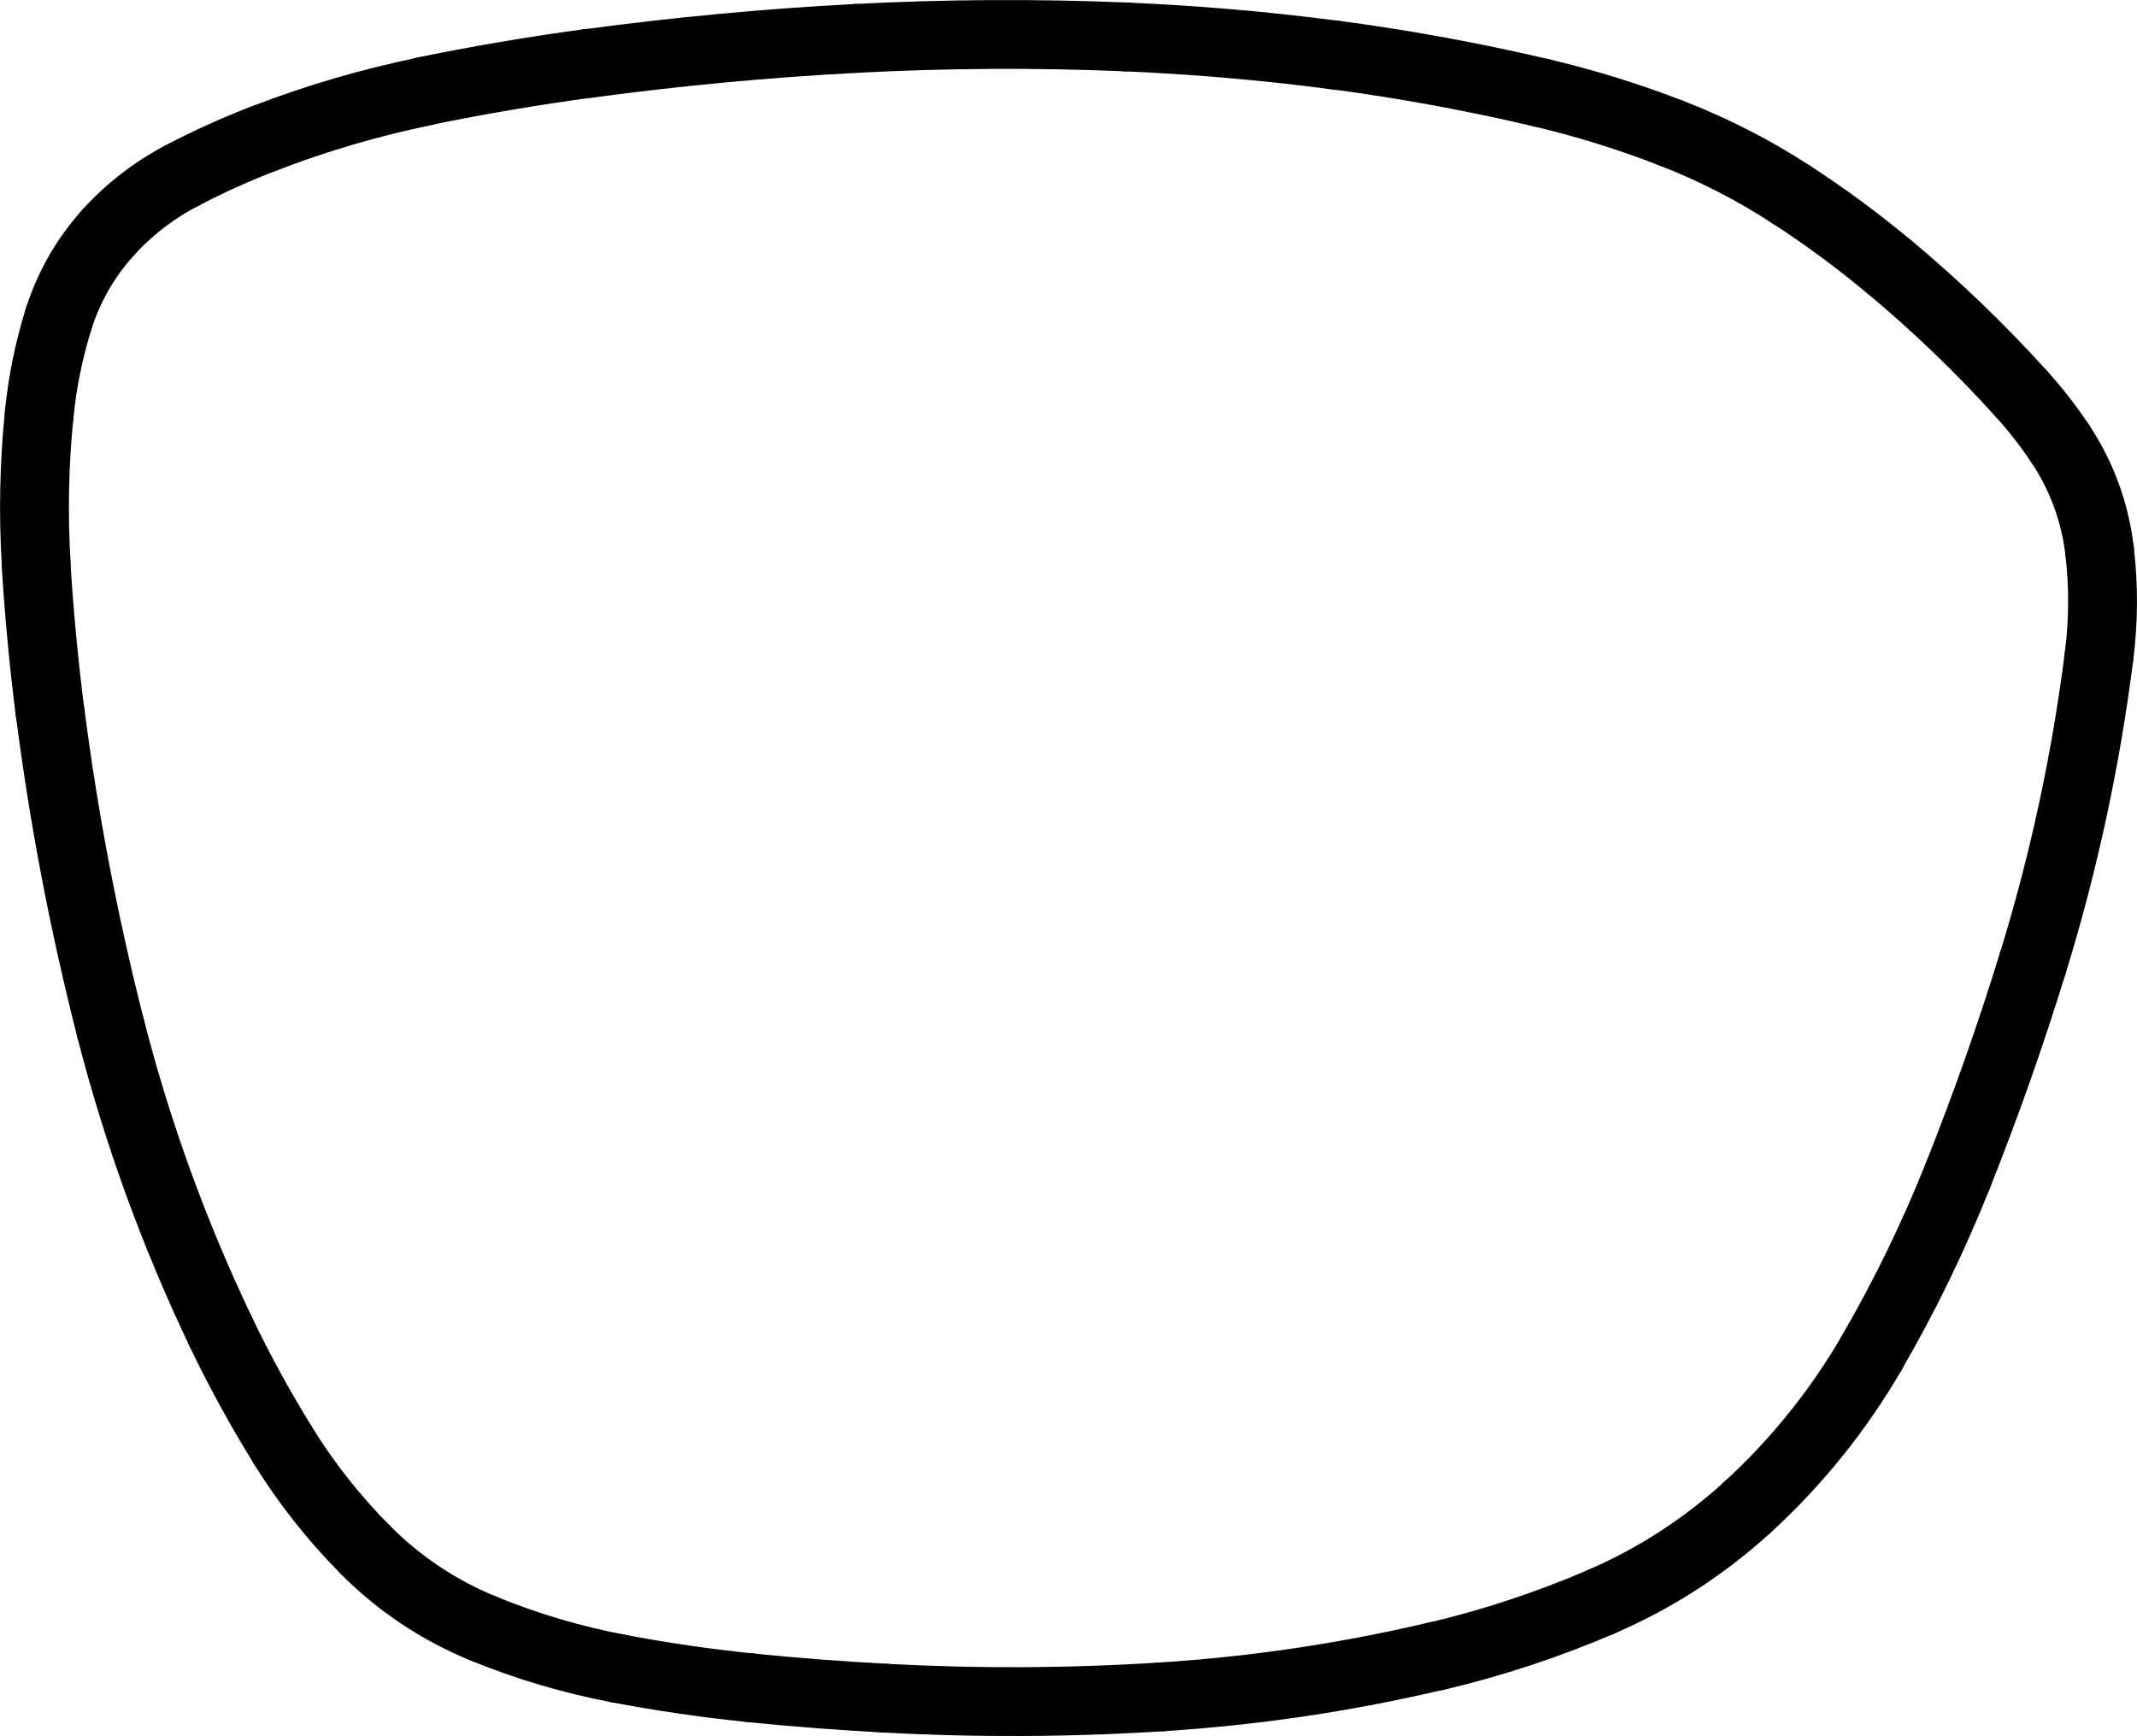 <?xml version="1.0" encoding="UTF-8"?>
<svg id="Ebene_2" data-name="Ebene 2" xmlns="http://www.w3.org/2000/svg" viewBox="0 0 155.24 126.12">
  <defs>
    <style>
      .cls-1 {
        fill: none;
        stroke: #000;
        stroke-linecap: round;
        stroke-miterlimit: 10;
        stroke-width: 5px;
      }
    </style>
  </defs>
  <g id="Ebene_1-2" data-name="Ebene 1">
    <path class="cls-1" d="M30.87,6.63c-3.98,.82-7.88,1.96-11.66,3.42"/>
    <path class="cls-1" d="M42.75,4.6c-3.98,.54-7.95,1.21-11.89,2.02"/>
    <path class="cls-1" d="M62.19,2.79c-6.5,.34-12.99,.95-19.44,1.82"/>
    <path class="cls-1" d="M81.73,2.68c-6.51-.27-13.03-.23-19.54,.11"/>
    <path class="cls-1" d="M96.96,4c-5.05-.67-10.13-1.1-15.23-1.32"/>
    <path class="cls-1" d="M112,6.75c-4.97-1.17-9.99-2.09-15.05-2.76"/>
    <path class="cls-1" d="M121.35,9.65c-3.05-1.18-6.17-2.15-9.35-2.9"/>
    <path class="cls-1" d="M130.13,14.14c-2.76-1.8-5.7-3.3-8.78-4.49"/>
    <path class="cls-1" d="M137.23,19.38c-2.26-1.89-4.63-3.64-7.1-5.24"/>
    <path class="cls-1" d="M146.82,28.59c-2.97-3.29-6.18-6.37-9.58-9.21"/>
    <path class="cls-1" d="M149.6,32.14c-.84-1.25-1.77-2.44-2.78-3.55"/>
    <path class="cls-1" d="M152.52,40.01c-.33-2.82-1.33-5.52-2.92-7.87"/>
    <path class="cls-1" d="M152.49,47.61c.32-2.52,.33-5.08,.03-7.6"/>
    <path class="cls-1" d="M147.66,70.01c2.26-7.31,3.87-14.8,4.83-22.39"/>
    <path class="cls-1" d="M142.23,85.4c2.01-5.06,3.83-10.19,5.43-15.4"/>
    <path class="cls-1" d="M135.98,98.26c2.4-4.13,4.48-8.43,6.25-12.86"/>
    <path class="cls-1" d="M126.96,109.48c3.56-3.26,6.6-7.04,9.02-11.21"/>
    <path class="cls-1" d="M116.32,116.36c3.91-1.68,7.5-4.01,10.64-6.88"/>
    <path class="cls-1" d="M104.39,120.31c4.09-.97,8.08-2.29,11.94-3.95"/>
    <path class="cls-1" d="M84.43,123.27c6.72-.43,13.4-1.42,19.95-2.97"/>
    <path class="cls-1" d="M64.3,123.37c6.71,.36,13.43,.33,20.14-.1"/>
    <path class="cls-1" d="M54.58,122.62c3.23,.33,6.47,.57,9.72,.75"/>
    <path class="cls-1" d="M44.89,121.21c3.21,.61,6.44,1.08,9.69,1.41"/>
    <path class="cls-1" d="M35.09,118.3c3.16,1.3,6.45,2.27,9.8,2.91"/>
    <path class="cls-1" d="M26.49,112.54c2.45,2.48,5.37,4.44,8.6,5.76"/>
    <path class="cls-1" d="M20.56,105.02c1.69,2.72,3.68,5.25,5.93,7.52"/>
    <path class="cls-1" d="M16.02,96.71c1.36,2.85,2.88,5.62,4.54,8.3"/>
    <path class="cls-1" d="M8.03,74.69c1.94,7.58,4.62,14.96,7.99,22.02"/>
    <path class="cls-1" d="M3.64,51.72c.99,7.74,2.46,15.41,4.39,22.97"/>
    <path class="cls-1" d="M2.62,40.97c.22,3.59,.56,7.18,1.01,10.75"/>
    <path class="cls-1" d="M2.85,30.08c-.37,3.62-.44,7.26-.22,10.9"/>
    <path class="cls-1" d="M4.25,23.2c-.7,2.24-1.17,4.54-1.4,6.88"/>
    <path class="cls-1" d="M7.83,16.93c-1.63,1.8-2.85,3.94-3.58,6.27"/>
    <path class="cls-1" d="M13.21,12.76c-2.03,1.06-3.85,2.47-5.39,4.17"/>
    <path class="cls-1" d="M19.2,10.05c-2.05,.79-4.05,1.69-5.99,2.71"/>
  </g>
</svg>